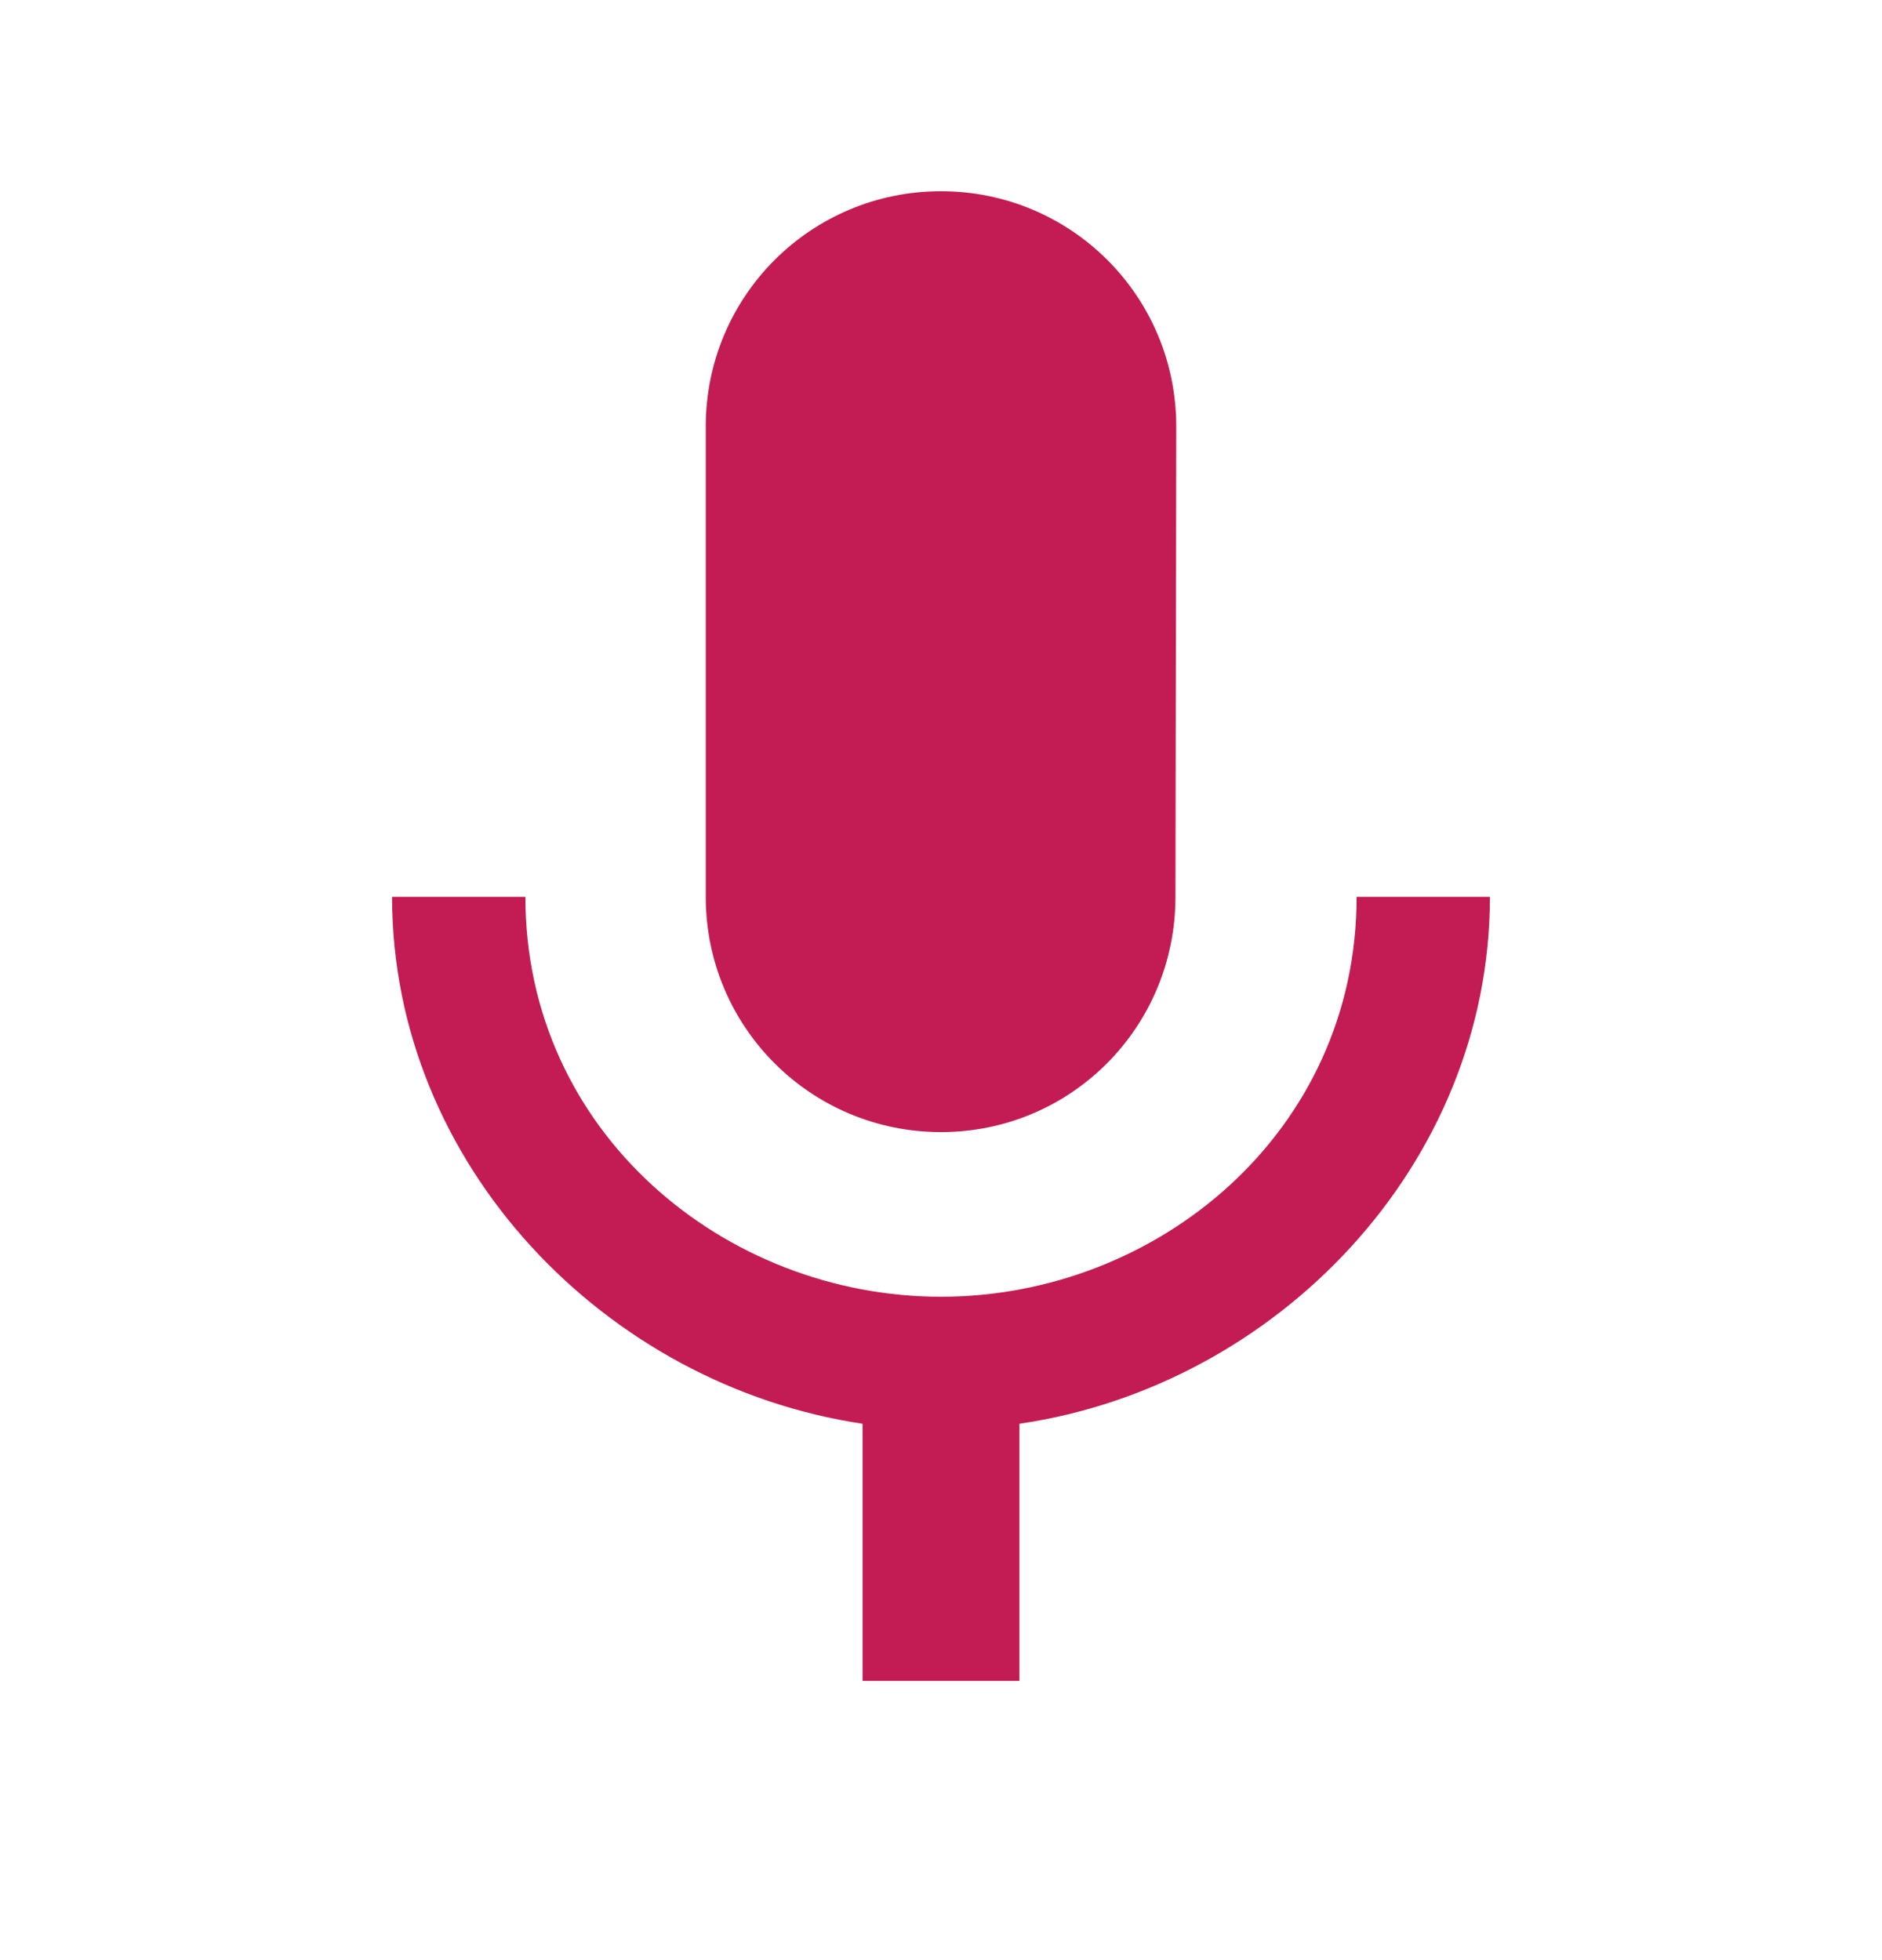 <svg width="24" height="25" viewBox="0 0 24 25" fill="none" xmlns="http://www.w3.org/2000/svg">
<path d="M12 14.439C13.66 14.439 14.99 13.099 14.99 11.439L15 5.439C15 3.779 13.66 2.439 12 2.439C10.34 2.439 9 3.779 9 5.439V11.439C9 13.099 10.34 14.439 12 14.439ZM17.3 11.439C17.3 14.439 14.76 16.539 12 16.539C9.24 16.539 6.7 14.439 6.7 11.439H5C5 14.849 7.72 17.669 11 18.159V21.439H13V18.159C16.28 17.679 19 14.859 19 11.439H17.3Z" fill="#C31C55"/>
</svg>
